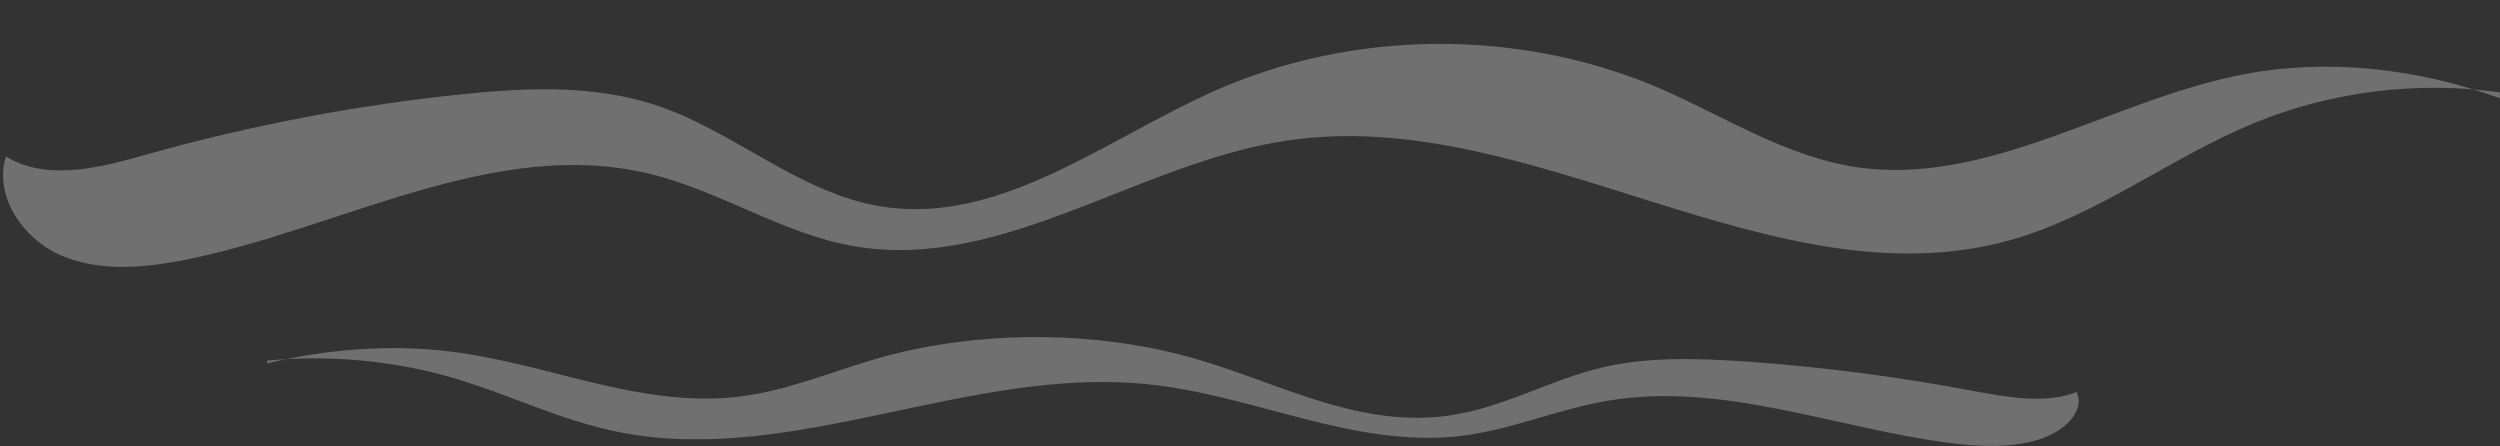 <svg version="1.2" xmlns="http://www.w3.org/2000/svg" viewBox="0 0 796 142" width="6054" height="1080">
	<rect x="0" y="0" width="796" height="142" fill="#333333" stroke="none"/>
	<title>halum</title>
	<style>
		.s0 { opacity: .3;fill: #ffffff } 
	</style>
	<path id="halum" class="s0" d="m85 115.7c18.8-4.5 39.3-6.2 59-3.7 30.7 3.9 59.4 17.7 90.3 14.4 16.2-1.8 30.4-8.1 45.5-12.4 32.2-9.1 70.2-8.9 102.1 0.6 25.3 7.5 49.7 21 77.2 18 19-2.1 34-11.8 52.3-15.9 14.2-3.1 29.5-2.6 44.4-1.6 24.5 1.7 48.9 4.9 72.6 9.4 10.8 2 23.2 4.2 32.8 0.3 2.8 6.1-3.8 12.7-12.5 15.3-8.8 2.6-18.9 2.1-28.3 0.9-36.3-4.8-71.9-19.4-107.9-13.5-16.3 2.6-30.8 9.3-47.3 11.3-34.3 4-65.8-13.1-100.2-16.5-56.3-5.6-112.1 25.8-166.8 15.5-20.2-3.8-37.1-12.9-56.5-18.2-17.8-4.9-37.6-6.6-56.6-4.8m710.9-83.5c-25.8-9.4-54.2-12.8-81.3-7.7-42.3 8-81.9 36.2-124.4 29.5-22.5-3.6-42-16.5-62.8-25.4-44.4-18.7-96.7-18.3-140.7 1.2-34.9 15.5-68.6 43-106.4 36.8-26.2-4.3-46.9-24.2-72.1-32.4-19.6-6.3-40.7-5.4-61.1-3.3-33.9 3.5-67.4 9.9-100.2 19.1-14.9 4.2-31.9 8.8-45.1 0.7-3.9 12.5 5.2 26 17.2 31.4 12.1 5.3 26 4.2 39 1.7 50-9.8 99-39.5 148.6-27.6 22.5 5.4 42.5 19.2 65.3 23.1 47.3 8.1 90.7-26.8 138.1-33.7 77.6-11.4 154.4 52.7 229.8 31.8 27.9-7.8 51.2-26.4 78-37.4 24.5-10 51.7-13.4 78-9.7"/>
</svg>